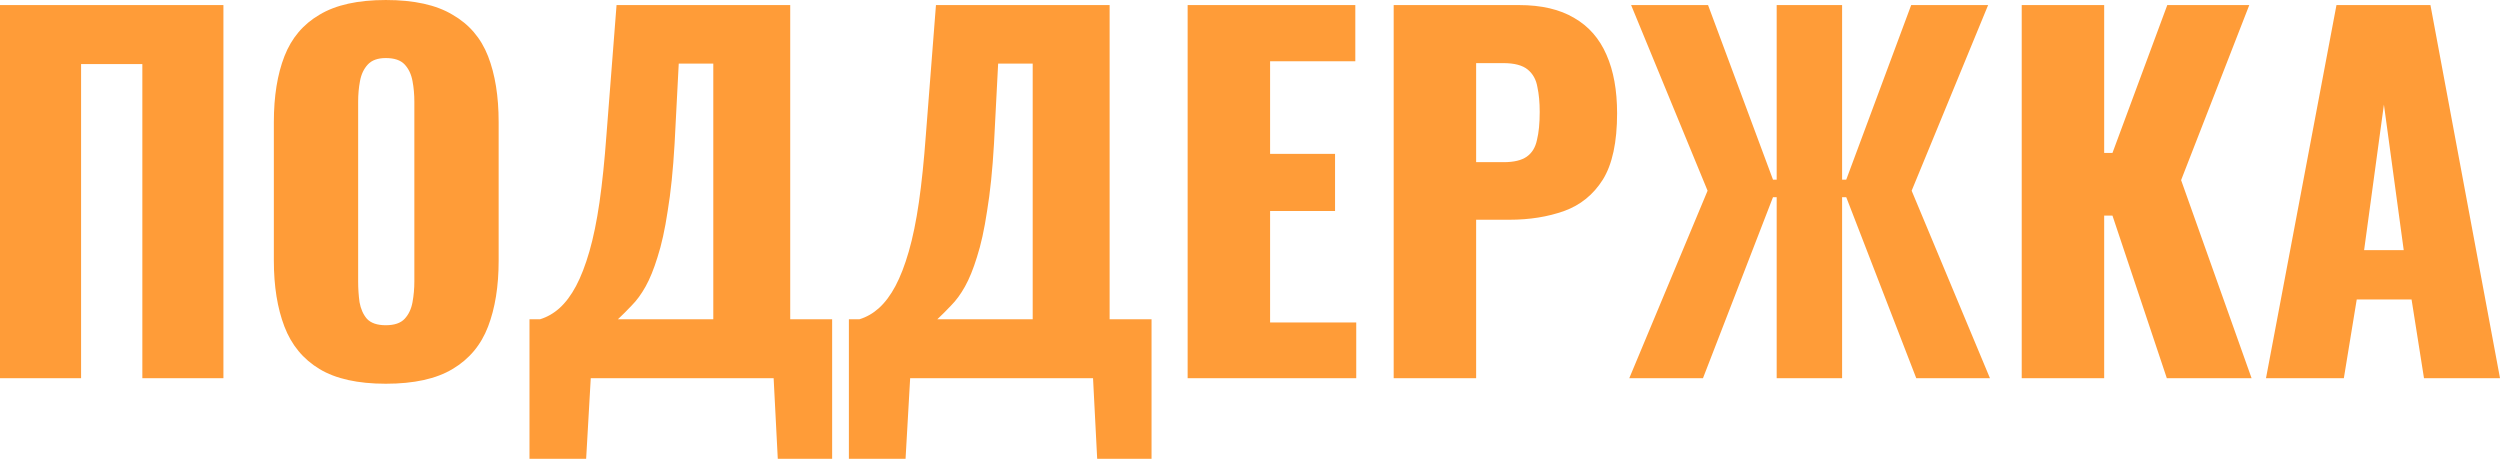 <?xml version="1.0" encoding="UTF-8"?> <svg xmlns="http://www.w3.org/2000/svg" width="348" height="64" viewBox="0 0 348 64" fill="none"> <path d="M0 52.647V0.706H31.1V52.647H19.814V8.914H11.286V52.647H0ZM53.702 53.416C49.812 53.416 46.734 52.732 44.468 51.364C42.202 49.996 40.578 48.03 39.595 45.465C38.611 42.9 38.12 39.843 38.12 36.295V16.994C38.12 13.403 38.611 10.346 39.595 7.824C40.578 5.302 42.202 3.378 44.468 2.053C46.734 0.685 49.812 0.001 53.702 0.001C57.635 0.001 60.734 0.685 63 2.053C65.308 3.378 66.954 5.302 67.937 7.824C68.921 10.346 69.412 13.403 69.412 16.994V36.295C69.412 39.843 68.921 42.9 67.937 45.465C66.954 48.03 65.308 49.996 63 51.364C60.734 52.732 57.635 53.416 53.702 53.416ZM53.702 45.272C54.899 45.272 55.775 44.973 56.331 44.375C56.887 43.776 57.25 43.007 57.421 42.066C57.592 41.126 57.678 40.164 57.678 39.181V14.172C57.678 13.146 57.592 12.184 57.421 11.287C57.25 10.346 56.887 9.577 56.331 8.978C55.775 8.38 54.899 8.081 53.702 8.081C52.59 8.081 51.757 8.38 51.201 8.978C50.645 9.577 50.282 10.346 50.111 11.287C49.94 12.184 49.854 13.146 49.854 14.172V39.181C49.854 40.164 49.919 41.126 50.047 42.066C50.218 43.007 50.56 43.776 51.073 44.375C51.629 44.973 52.505 45.272 53.702 45.272ZM73.704 63.868V44.439H75.179C76.162 44.139 77.06 43.627 77.873 42.9C78.728 42.13 79.497 41.104 80.181 39.822C80.865 38.539 81.485 36.936 82.041 35.013C82.596 33.089 83.067 30.802 83.451 28.151C83.836 25.458 84.157 22.359 84.413 18.853L85.824 0.706H109.999V44.439H115.834V63.868H108.267L107.69 52.647H82.233L81.592 63.868H73.704ZM86.016 44.439H99.29V8.85H94.481L93.903 20.008C93.69 23.684 93.369 26.805 92.942 29.37C92.557 31.935 92.087 34.072 91.531 35.782C91.018 37.449 90.462 38.817 89.864 39.886C89.265 40.955 88.624 41.831 87.94 42.515C87.299 43.199 86.657 43.84 86.016 44.439ZM118.165 63.868V44.439H119.64C120.623 44.139 121.521 43.627 122.333 42.9C123.188 42.13 123.958 41.104 124.642 39.822C125.326 38.539 125.946 36.936 126.501 35.013C127.057 33.089 127.527 30.802 127.912 28.151C128.297 25.458 128.617 22.359 128.874 18.853L130.285 0.706H154.459V44.439H160.295V63.868H152.728L152.151 52.647H126.694L126.053 63.868H118.165ZM130.477 44.439H143.751V8.85H138.941L138.364 20.008C138.151 23.684 137.83 26.805 137.402 29.37C137.018 31.935 136.547 34.072 135.992 35.782C135.479 37.449 134.923 38.817 134.324 39.886C133.726 40.955 133.085 41.831 132.401 42.515C131.76 43.199 131.118 43.84 130.477 44.439ZM165.319 52.647V0.706H188.66V8.529H176.797V21.418H185.839V29.37H176.797V44.888H188.789V52.647H165.319ZM194 52.647V0.706H211.441C214.562 0.706 217.127 1.305 219.136 2.502C221.145 3.656 222.642 5.366 223.625 7.632C224.608 9.855 225.1 12.569 225.1 15.775C225.1 19.794 224.437 22.872 223.112 25.009C221.787 27.104 219.991 28.557 217.726 29.37C215.46 30.182 212.916 30.588 210.095 30.588H205.478V52.647H194ZM205.478 22.573H209.325C210.736 22.573 211.805 22.316 212.531 21.803C213.258 21.29 213.728 20.52 213.942 19.495C214.199 18.469 214.327 17.165 214.327 15.583C214.327 14.258 214.22 13.104 214.006 12.12C213.835 11.094 213.386 10.282 212.66 9.684C211.933 9.085 210.8 8.786 209.261 8.786H205.478V22.573ZM226.795 52.647L237.696 26.548L227.051 0.706H237.76L246.801 25.009H247.314V0.706H256.42V25.009H256.997L266.038 0.706H276.747L266.102 26.548L277.003 52.647H266.744L256.997 27.446H256.42V52.647H247.314V27.446H246.801L237.054 52.647H226.795ZM281.423 52.647V0.706H292.901V21.29H294.055L301.686 0.706H313.1L303.61 25.073L313.421 52.647H301.622L294.055 30.011H292.901V52.647H281.423ZM315.426 52.647L325.237 0.706H338.318L348.001 52.647H337.42L335.689 41.681H328.058L326.263 52.647H315.426ZM329.084 34.82H334.599L331.841 14.557L329.084 34.82Z" fill="#FF9C38"></path> </svg> 